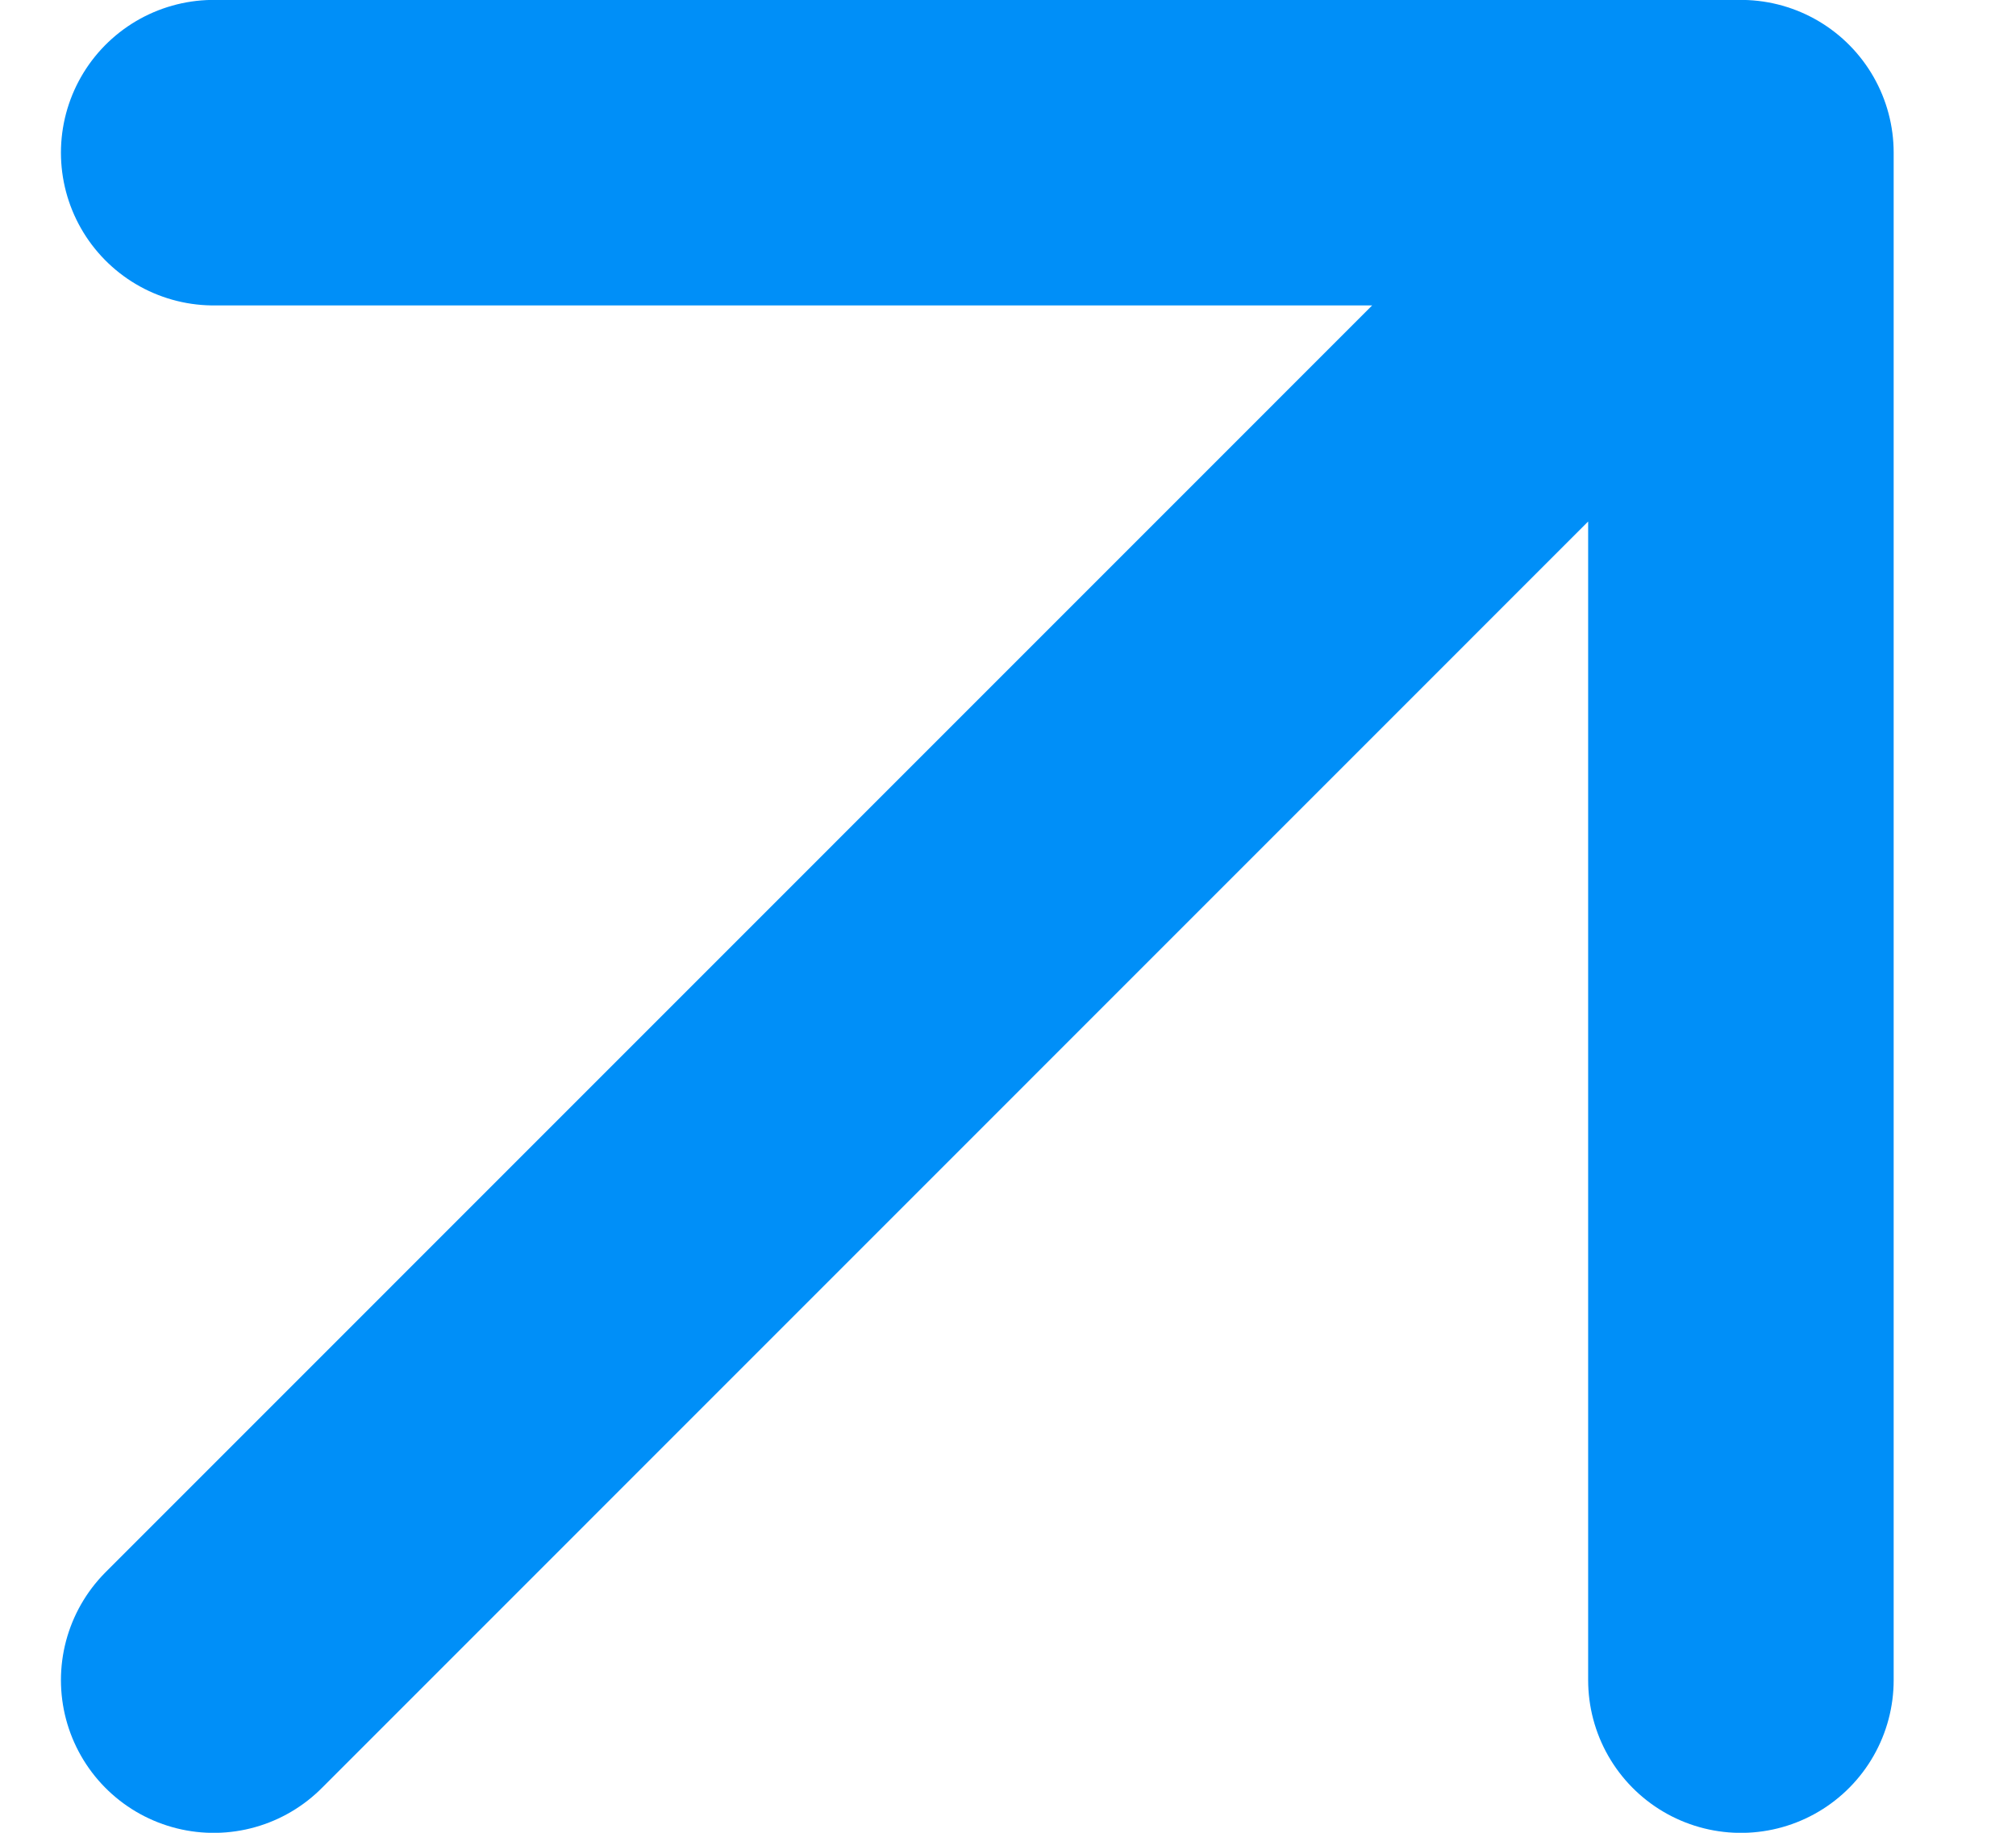 <svg width="11" height="10" viewBox="0 0 11 10" fill="none" xmlns="http://www.w3.org/2000/svg">
<path d="M1.166 9.167L9.499 0.833M9.499 0.833H1.166M9.499 0.833V9.167" stroke="#008FF8" stroke-width="1.667" stroke-linecap="round" stroke-linejoin="round"/>
</svg>
